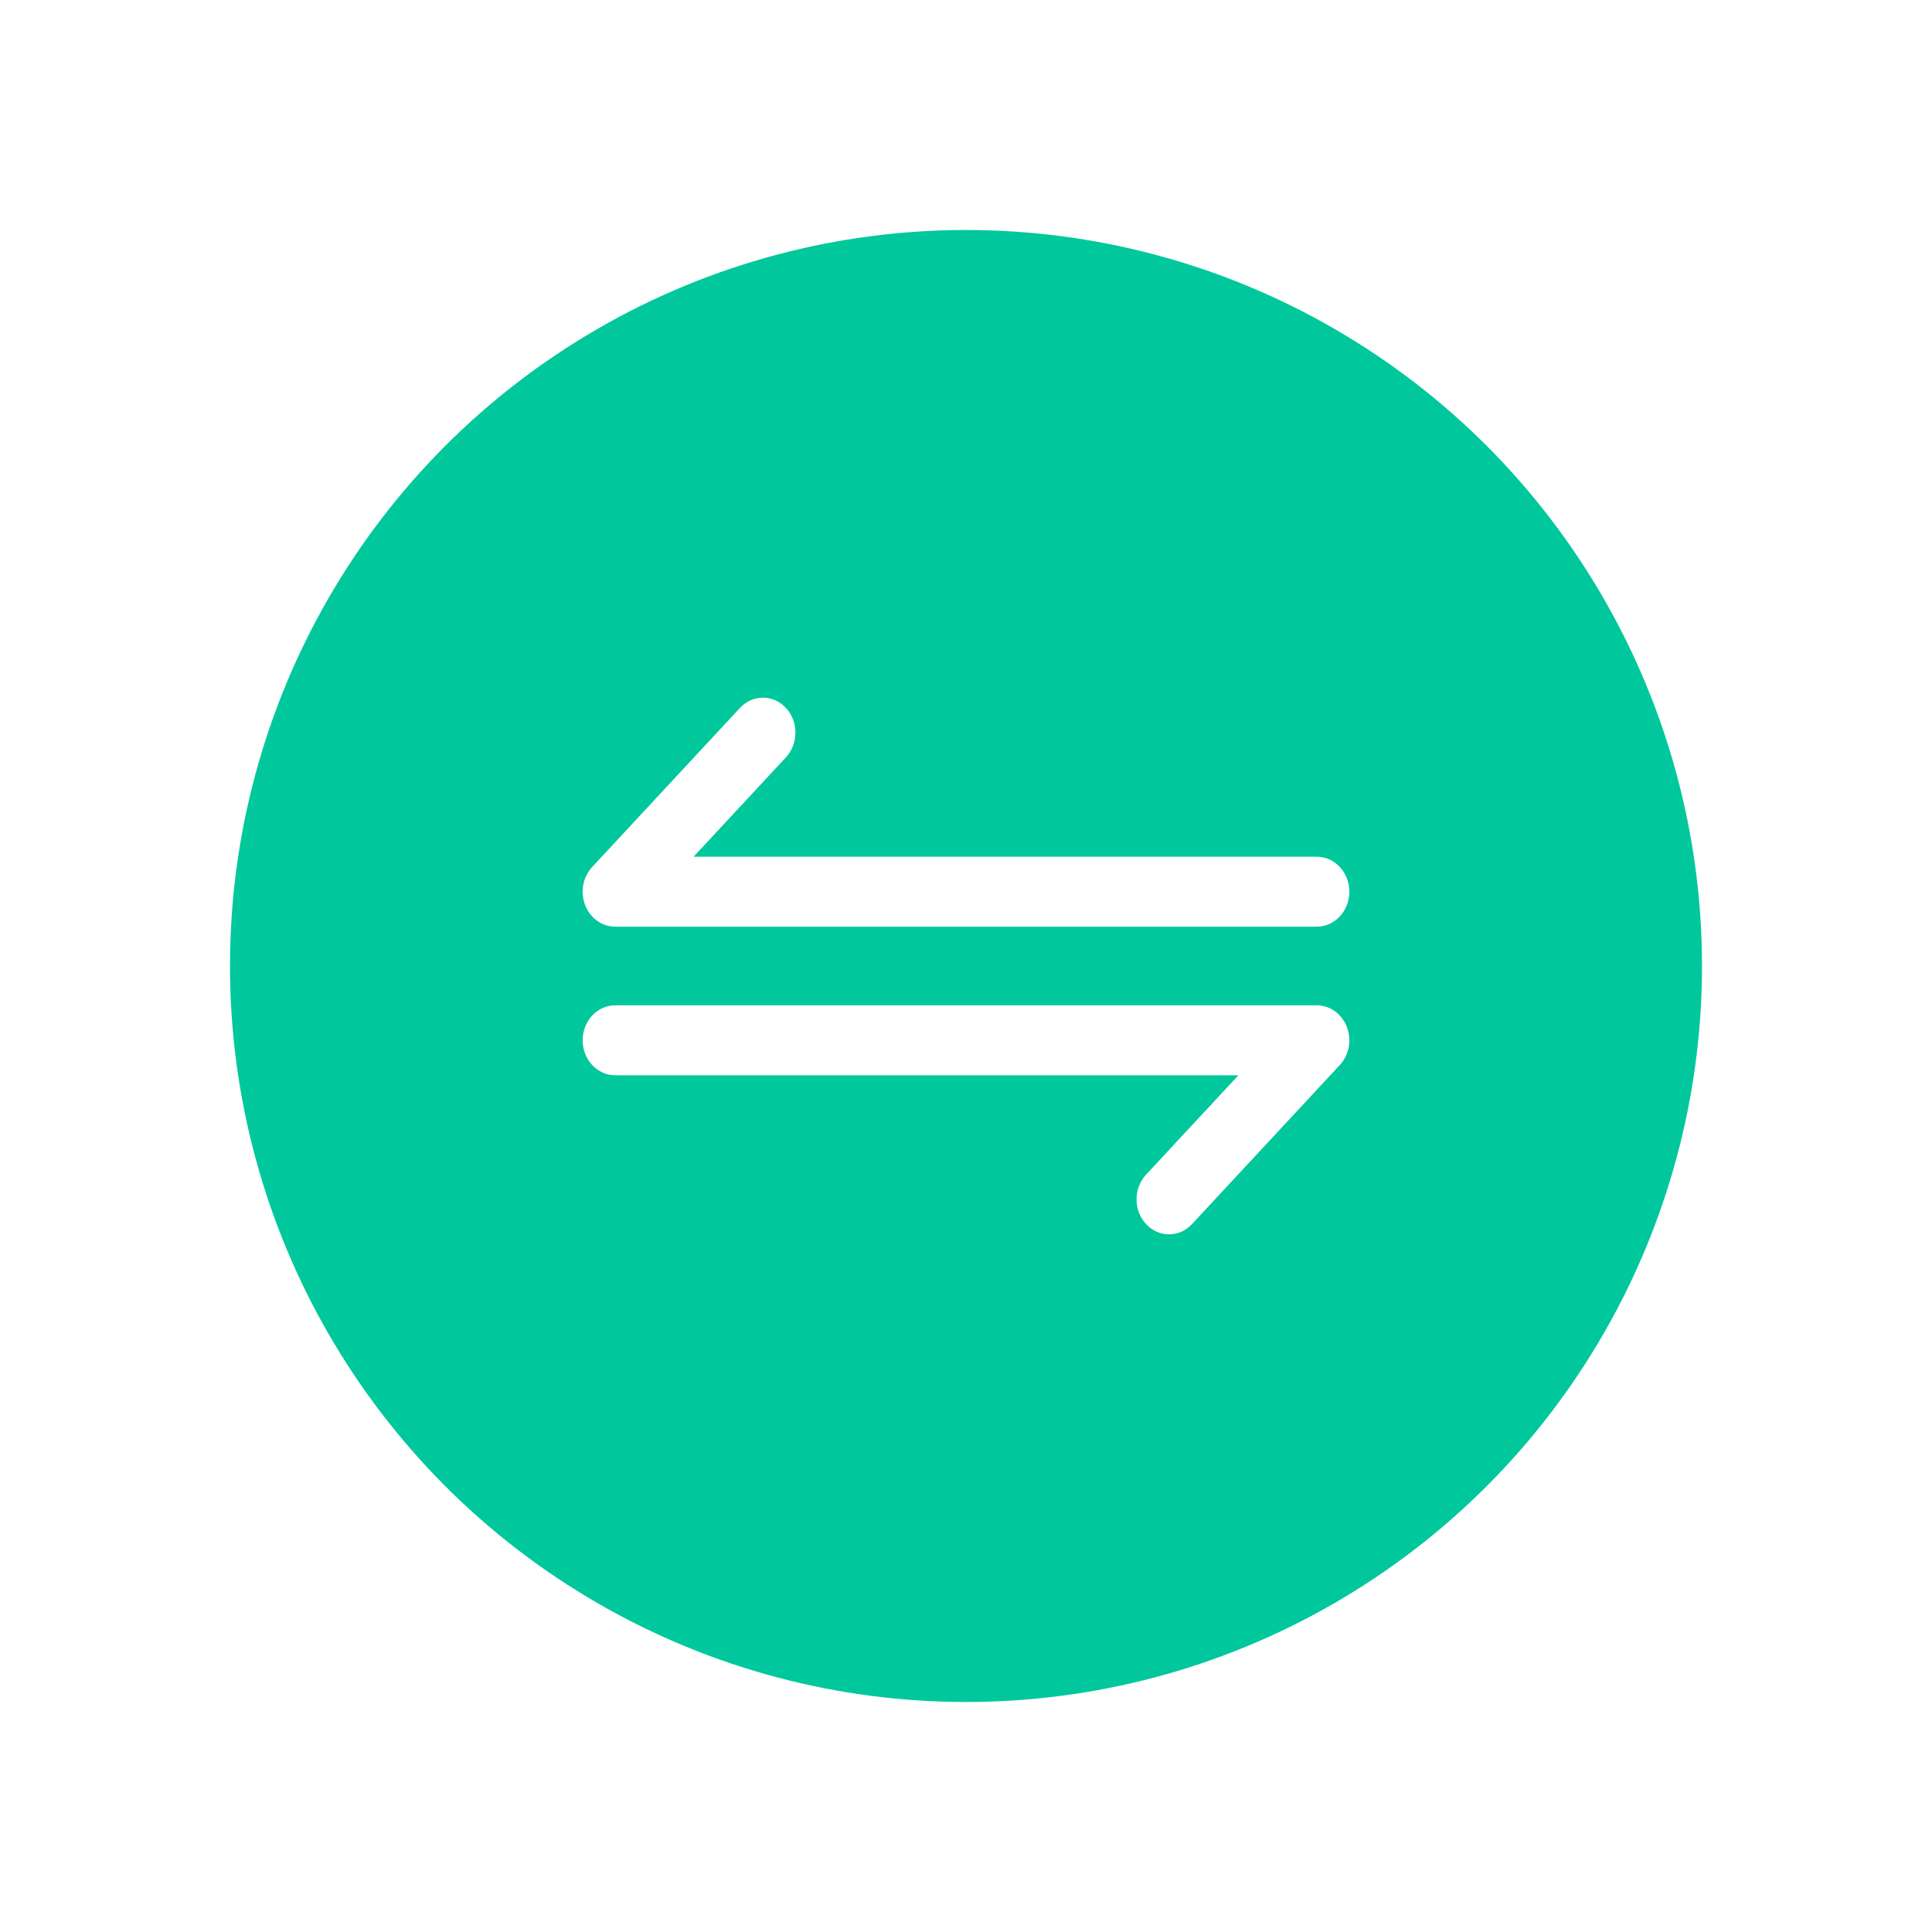 <svg width="84" height="84" viewBox="0 0 84 84" fill="none" xmlns="http://www.w3.org/2000/svg">
<g filter="url(#filter0_d_362_87)">
<circle cx="42" cy="38" r="32" fill="#00C89C"/>
<path d="M25.441 35.351C25.223 34.783 25.343 34.13 25.747 33.695L32.173 26.779C32.725 26.185 33.619 26.185 34.17 26.779C34.722 27.372 34.722 28.335 34.17 28.928L30.156 33.249H57.254C58.034 33.249 58.667 33.93 58.667 34.77C58.667 35.609 58.034 36.29 57.254 36.29H26.746C26.175 36.29 25.66 35.919 25.441 35.351ZM57.254 39.71H26.746C25.966 39.71 25.333 40.391 25.333 41.23C25.333 42.07 25.966 42.751 26.746 42.751H53.844L49.83 47.072C49.278 47.665 49.278 48.628 49.83 49.221C50.105 49.518 50.467 49.667 50.828 49.667C51.19 49.667 51.551 49.518 51.827 49.221L58.253 42.305C58.657 41.871 58.778 41.217 58.559 40.649C58.34 40.081 57.825 39.71 57.254 39.71Z" fill="white"/>
</g>
<defs>
<filter id="filter0_d_362_87" x="0" y="0" width="84" height="84" filterUnits="userSpaceOnUse" color-interpolation-filters="sRGB">
<feFlood flood-opacity="0" result="BackgroundImageFix"/>
<feColorMatrix in="SourceAlpha" type="matrix" values="0 0 0 0 0 0 0 0 0 0 0 0 0 0 0 0 0 0 127 0" result="hardAlpha"/>
<feOffset dy="4"/>
<feGaussianBlur stdDeviation="5"/>
<feColorMatrix type="matrix" values="0 0 0 0 0 0 0 0 0 0 0 0 0 0 0 0 0 0 0.12 0"/>
<feBlend mode="normal" in2="BackgroundImageFix" result="effect1_dropShadow_362_87"/>
<feBlend mode="normal" in="SourceGraphic" in2="effect1_dropShadow_362_87" result="shape"/>
</filter>
</defs>
</svg>
